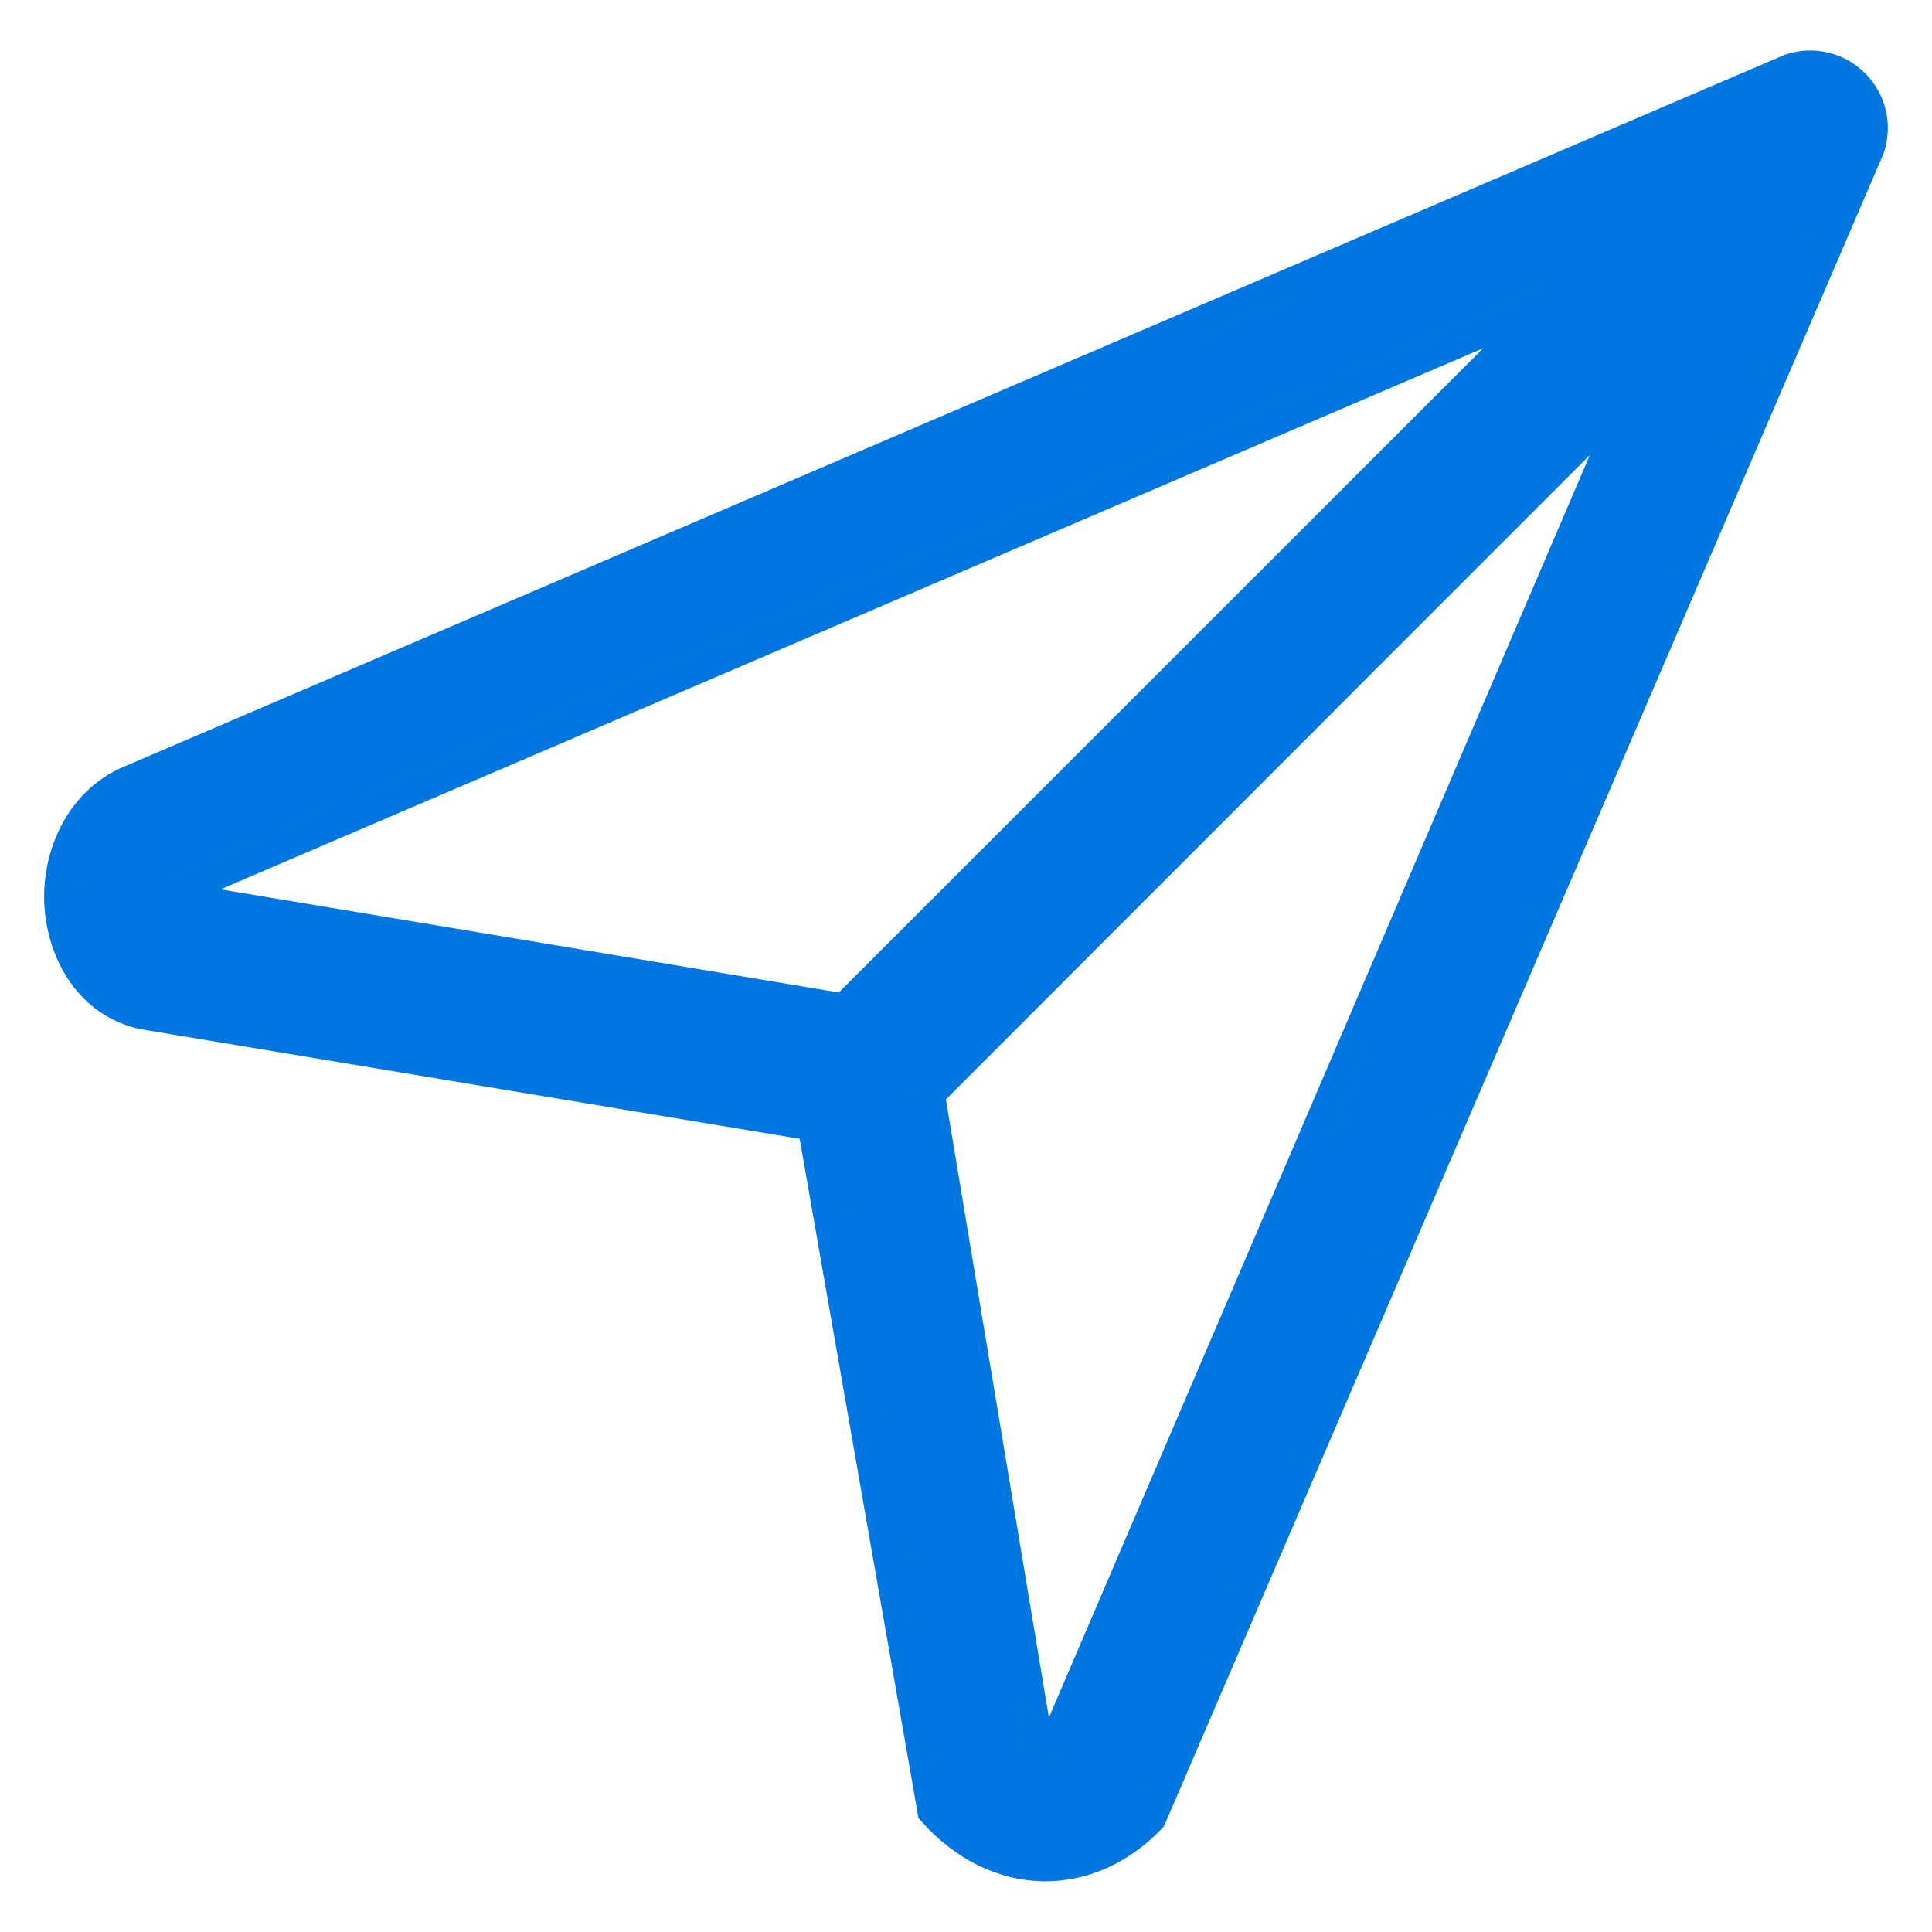 <?xml version="1.0" encoding="utf-8"?>
<svg xmlns="http://www.w3.org/2000/svg" width="40" height="40" viewBox="0 0 40 40" fill="none">
<path d="M23.831 37.642L38.704 3.07C38.782 2.841 38.794 2.595 38.74 2.359C38.685 2.124 38.565 1.908 38.394 1.737C38.223 1.566 38.008 1.446 37.772 1.392C37.536 1.337 37.29 1.349 37.061 1.427L2.681 16.164C1.614 16.617 1.154 17.795 1.235 18.794C1.312 19.724 1.839 20.754 2.966 21.001L16.826 23.306L19.309 37.502C20.637 38.992 22.543 38.992 23.831 37.642ZM32.079 6.282L17.474 20.883L3.879 18.615C3.926 18.485 3.964 18.39 4.009 18.312L32.079 6.282ZM33.844 8.05L21.836 36.075C21.723 36.149 21.605 36.106 21.485 36.075L19.249 22.655L33.844 8.05Z" fill="#0076E0" stroke="#0076E0" stroke-width="0.625"/>
</svg>